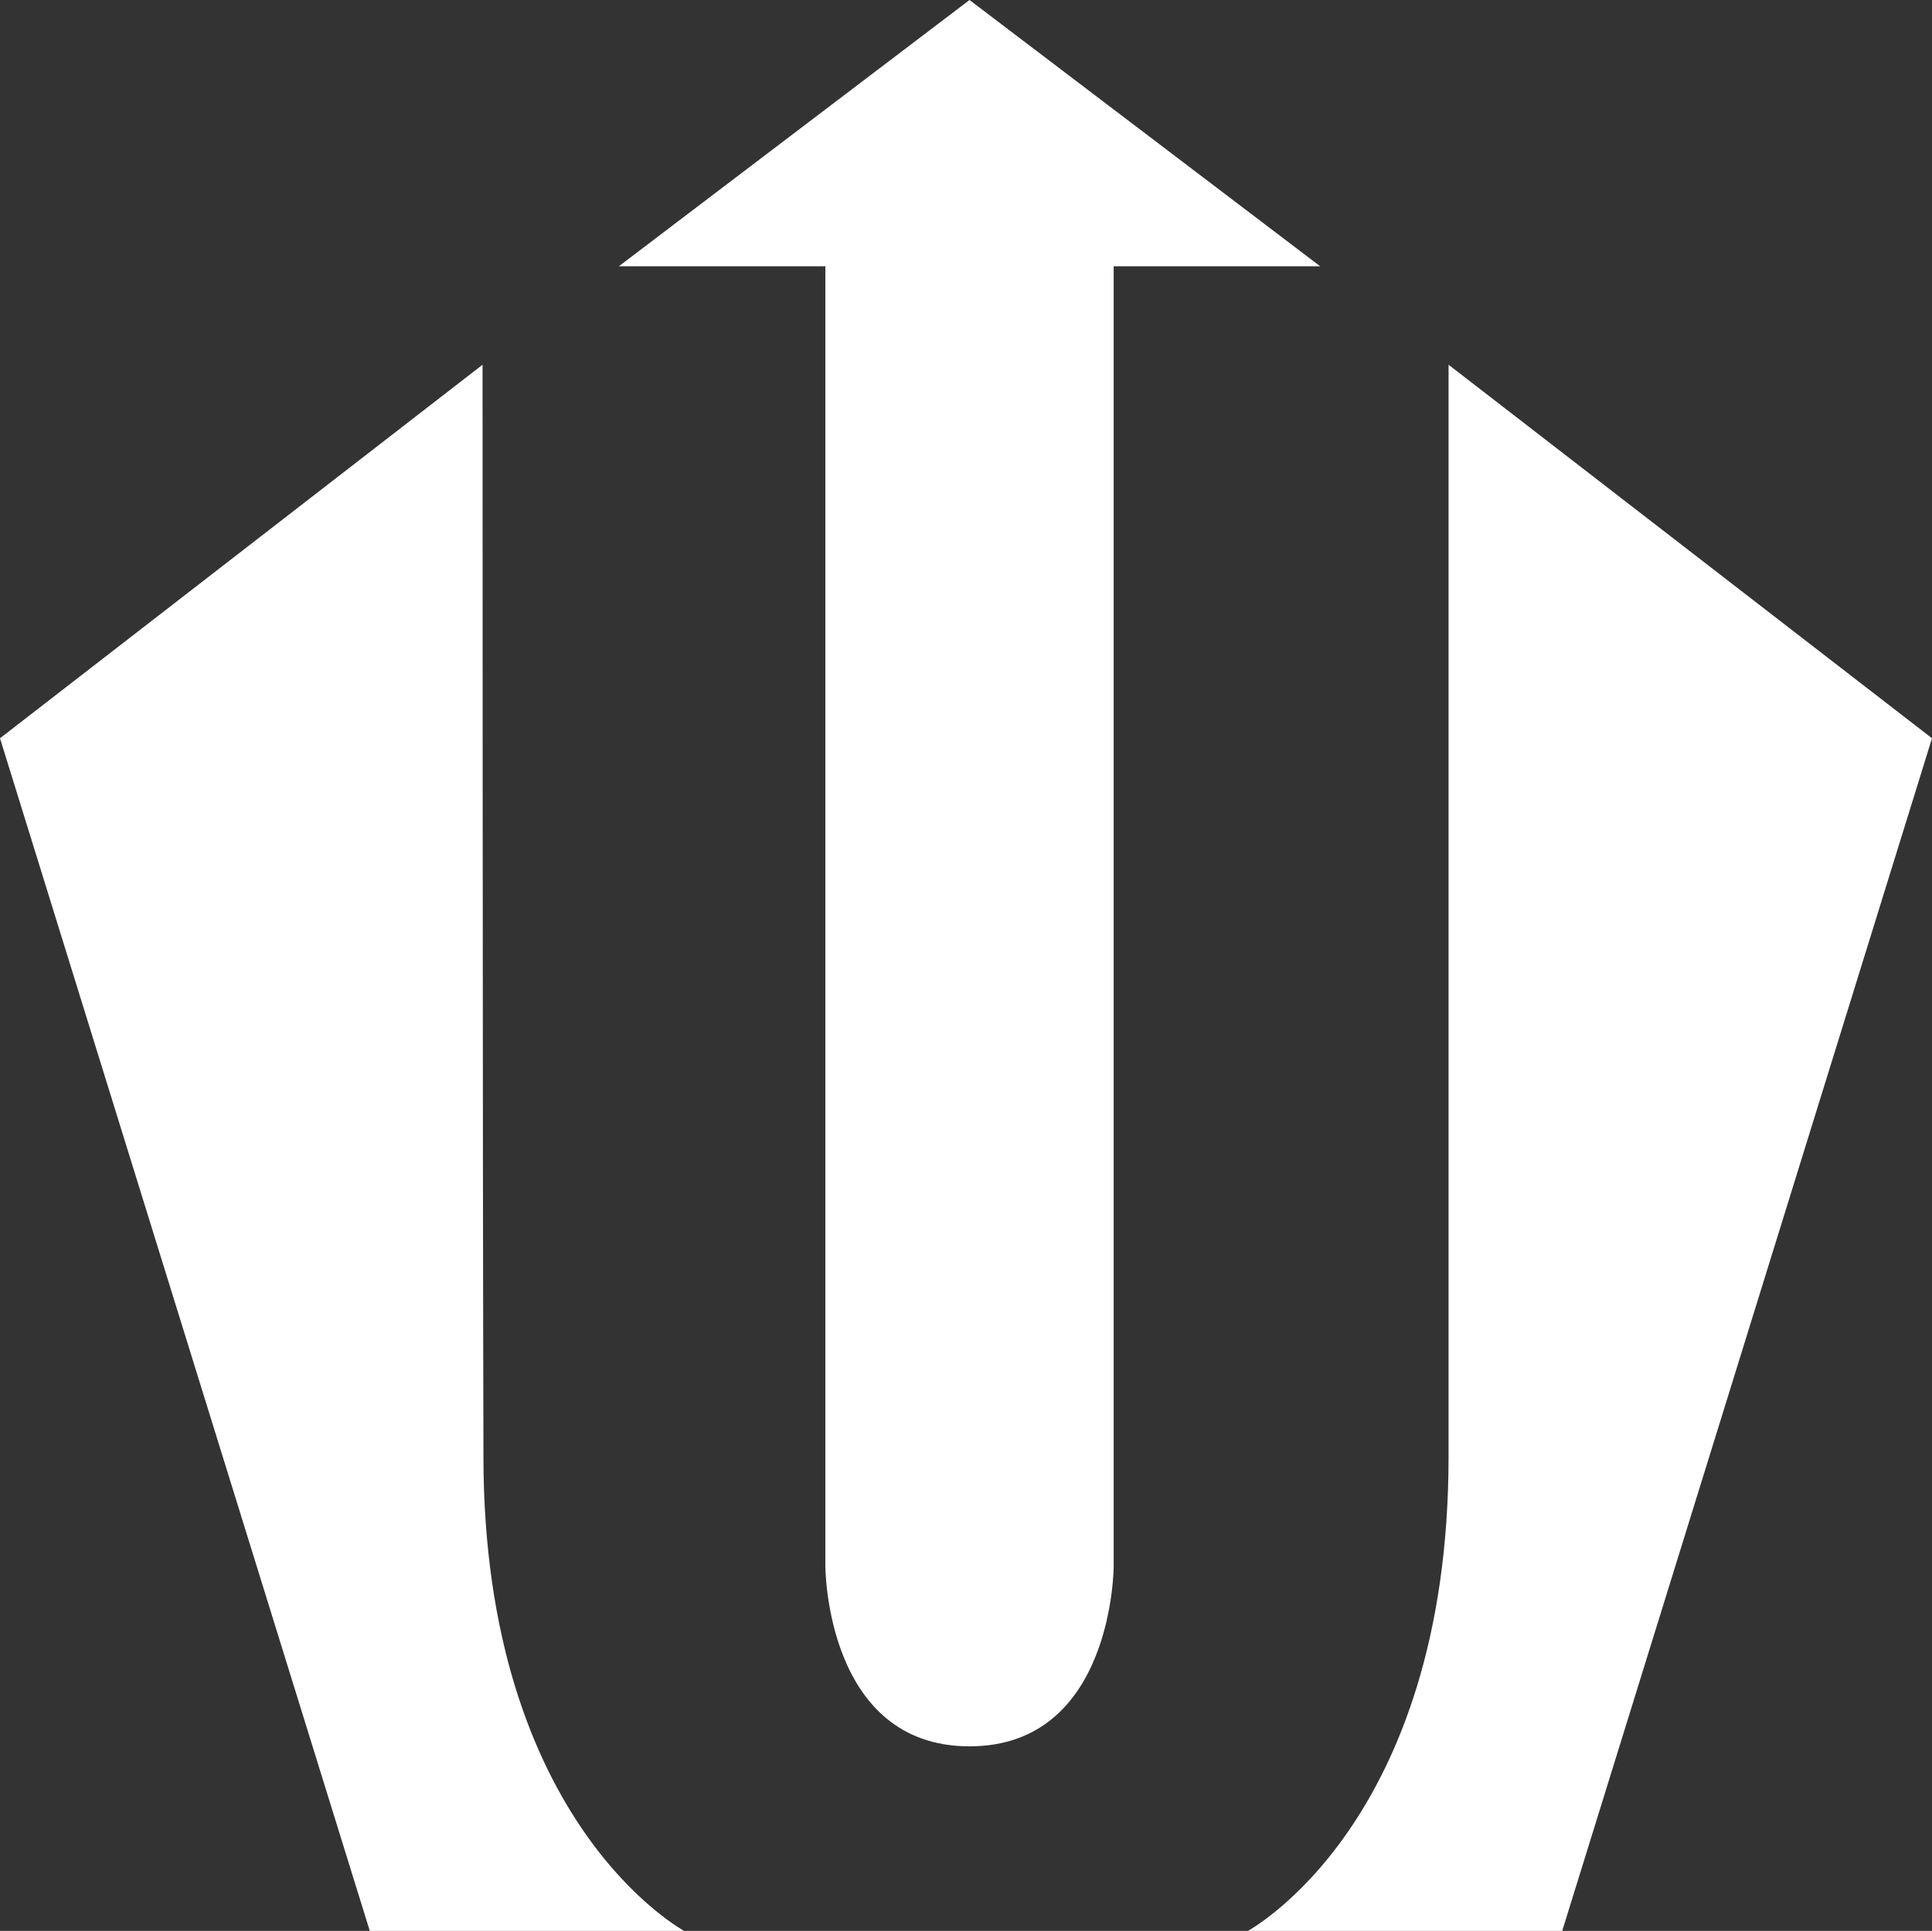 <?xml version="1.0" encoding="utf-8"?>
<!-- Generator: Adobe Illustrator 18.0.0, SVG Export Plug-In . SVG Version: 6.00 Build 0)  -->
<!DOCTYPE svg PUBLIC "-//W3C//DTD SVG 1.1//EN" "http://www.w3.org/Graphics/SVG/1.1/DTD/svg11.dtd">
<svg version="1.1" id="Layer_1" xmlns="http://www.w3.org/2000/svg" xmlns:xlink="http://www.w3.org/1999/xlink" x="0px" y="0px"
	 viewBox="0 0 219.8 219.7" enable-background="new 0 0 219.8 219.7" xml:space="preserve">
<rect x="0" y="0" width="219.8" height="219.7" fill="#333333" stroke="none"/>
<path fill="#FFFFFF" d="M54.9,41.5L0,84l42.1,135.8H78c0,0-23-12.1-23-54.1C54.9,128.8,54.9,41.5,54.9,41.5z"/>
<path fill="#FFFFFF" d="M164.8,41.5L219.8,84l-42.1,135.8h-35.9c0,0,23-12.1,23-54.1C164.8,128.8,164.8,41.5,164.8,41.5z"/>
<path fill="#FFFFFF" d="M110.3,0L70.4,30.3h23.5v147.9c0,0,0,20.5,16.4,20.5s16.4-20.5,16.4-20.5V30.3h23.5L110.3,0z"/>
</svg>
